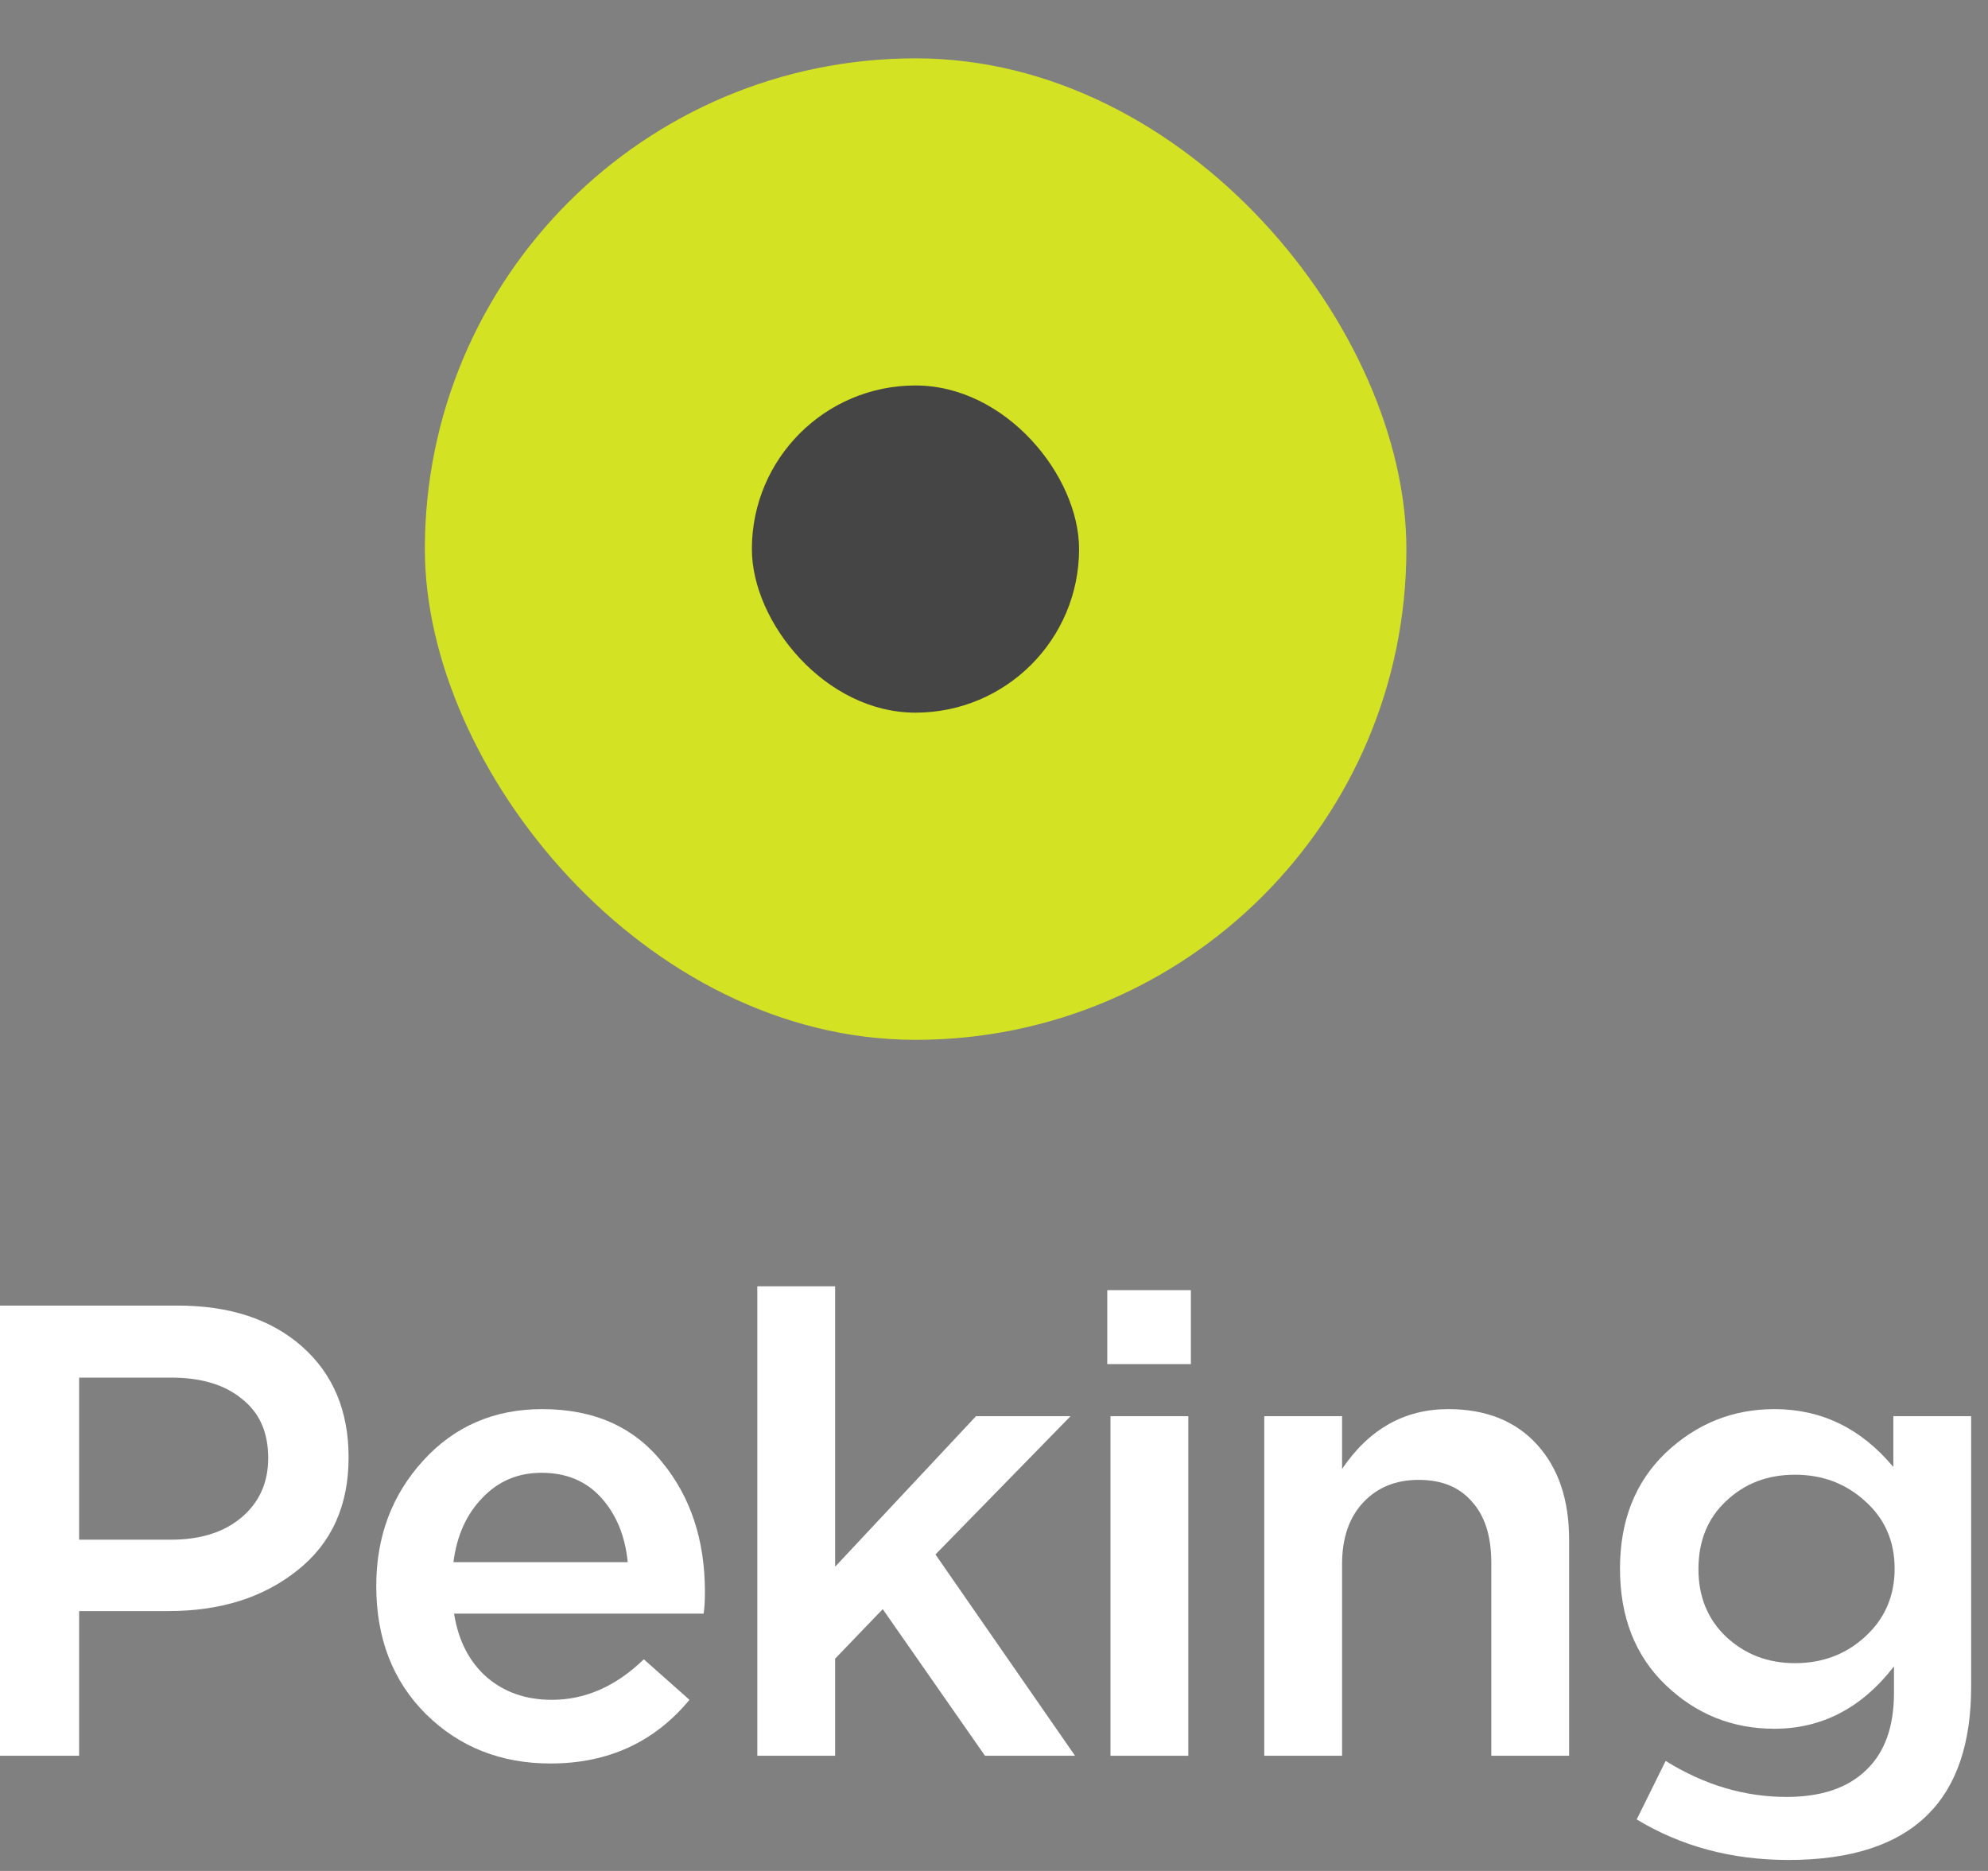 <?xml version="1.0" encoding="UTF-8"?> <svg xmlns="http://www.w3.org/2000/svg" width="34" height="32" viewBox="0 0 34 32" fill="none"><rect x="0" y="0" width="34" height="32" fill="#808080" stroke="none"/> <path d="M0 30.03V22.33H3.036C3.931 22.33 4.642 22.565 5.17 23.034C5.698 23.503 5.962 24.134 5.962 24.926C5.962 25.755 5.669 26.4 5.082 26.862C4.503 27.324 3.769 27.555 2.882 27.555H1.353V30.03H0ZM1.353 26.334H2.926C3.432 26.334 3.835 26.206 4.136 25.949C4.437 25.692 4.587 25.355 4.587 24.937C4.587 24.497 4.437 24.16 4.136 23.925C3.843 23.683 3.439 23.562 2.926 23.562H1.353V26.334Z" fill="white"></path> <path d="M9.416 30.162C8.565 30.162 7.854 29.88 7.282 29.315C6.717 28.75 6.435 28.021 6.435 27.126C6.435 26.283 6.702 25.568 7.238 24.981C7.773 24.394 8.451 24.101 9.273 24.101C10.153 24.101 10.835 24.402 11.319 25.003C11.81 25.597 12.056 26.338 12.056 27.225C12.056 27.386 12.048 27.511 12.034 27.599H7.766C7.839 28.061 8.026 28.424 8.327 28.688C8.627 28.945 8.998 29.073 9.438 29.073C10.01 29.073 10.534 28.842 11.011 28.38L11.792 29.073C11.19 29.799 10.398 30.162 9.416 30.162ZM7.755 26.719H10.736C10.692 26.272 10.541 25.905 10.285 25.619C10.028 25.333 9.687 25.19 9.262 25.19C8.858 25.19 8.521 25.333 8.25 25.619C7.978 25.898 7.813 26.264 7.755 26.719Z" fill="white"></path> <path d="M12.952 30.03V22H14.283V26.796L16.692 24.222H18.309L15.999 26.587L18.386 30.03H16.846L15.097 27.522L14.283 28.369V30.03H12.952Z" fill="white"></path> <path d="M18.937 23.331V22.066H20.367V23.331H18.937ZM18.992 30.03V24.222H20.323V30.03H18.992Z" fill="white"></path> <path d="M21.622 30.03V24.222H22.953V25.124C23.415 24.442 24.02 24.101 24.768 24.101C25.413 24.101 25.919 24.303 26.286 24.706C26.653 25.109 26.836 25.652 26.836 26.334V30.03H25.505V26.73C25.505 26.275 25.395 25.927 25.175 25.685C24.962 25.436 24.658 25.311 24.262 25.311C23.873 25.311 23.558 25.439 23.316 25.696C23.074 25.953 22.953 26.305 22.953 26.752V30.03H21.622Z" fill="white"></path> <path d="M30.588 31.812C29.62 31.812 28.755 31.581 27.992 31.119L28.487 30.118C29.147 30.529 29.837 30.734 30.555 30.734C31.149 30.734 31.604 30.58 31.919 30.272C32.235 29.971 32.392 29.531 32.392 28.952V28.501C31.842 29.212 31.16 29.568 30.346 29.568C29.628 29.568 29.008 29.319 28.487 28.82C27.967 28.321 27.706 27.658 27.706 26.829C27.706 26.008 27.967 25.348 28.487 24.849C29.015 24.35 29.635 24.101 30.346 24.101C31.153 24.101 31.831 24.431 32.381 25.091V24.222H33.712V28.842C33.712 29.81 33.467 30.54 32.975 31.031C32.455 31.552 31.659 31.812 30.588 31.812ZM30.698 28.446C31.168 28.446 31.567 28.296 31.897 27.995C32.235 27.687 32.403 27.298 32.403 26.829C32.403 26.36 32.235 25.975 31.897 25.674C31.567 25.373 31.168 25.223 30.698 25.223C30.229 25.223 29.837 25.373 29.521 25.674C29.206 25.967 29.048 26.356 29.048 26.84C29.048 27.309 29.206 27.694 29.521 27.995C29.844 28.296 30.236 28.446 30.698 28.446Z" fill="white"></path> <rect x="7.266" y="0.998" width="16.787" height="16.787" rx="8.393" fill="#D3E223"></rect> <rect x="12.859" y="6.593" width="5.596" height="5.596" rx="2.798" fill="#454545"></rect> </svg> 
